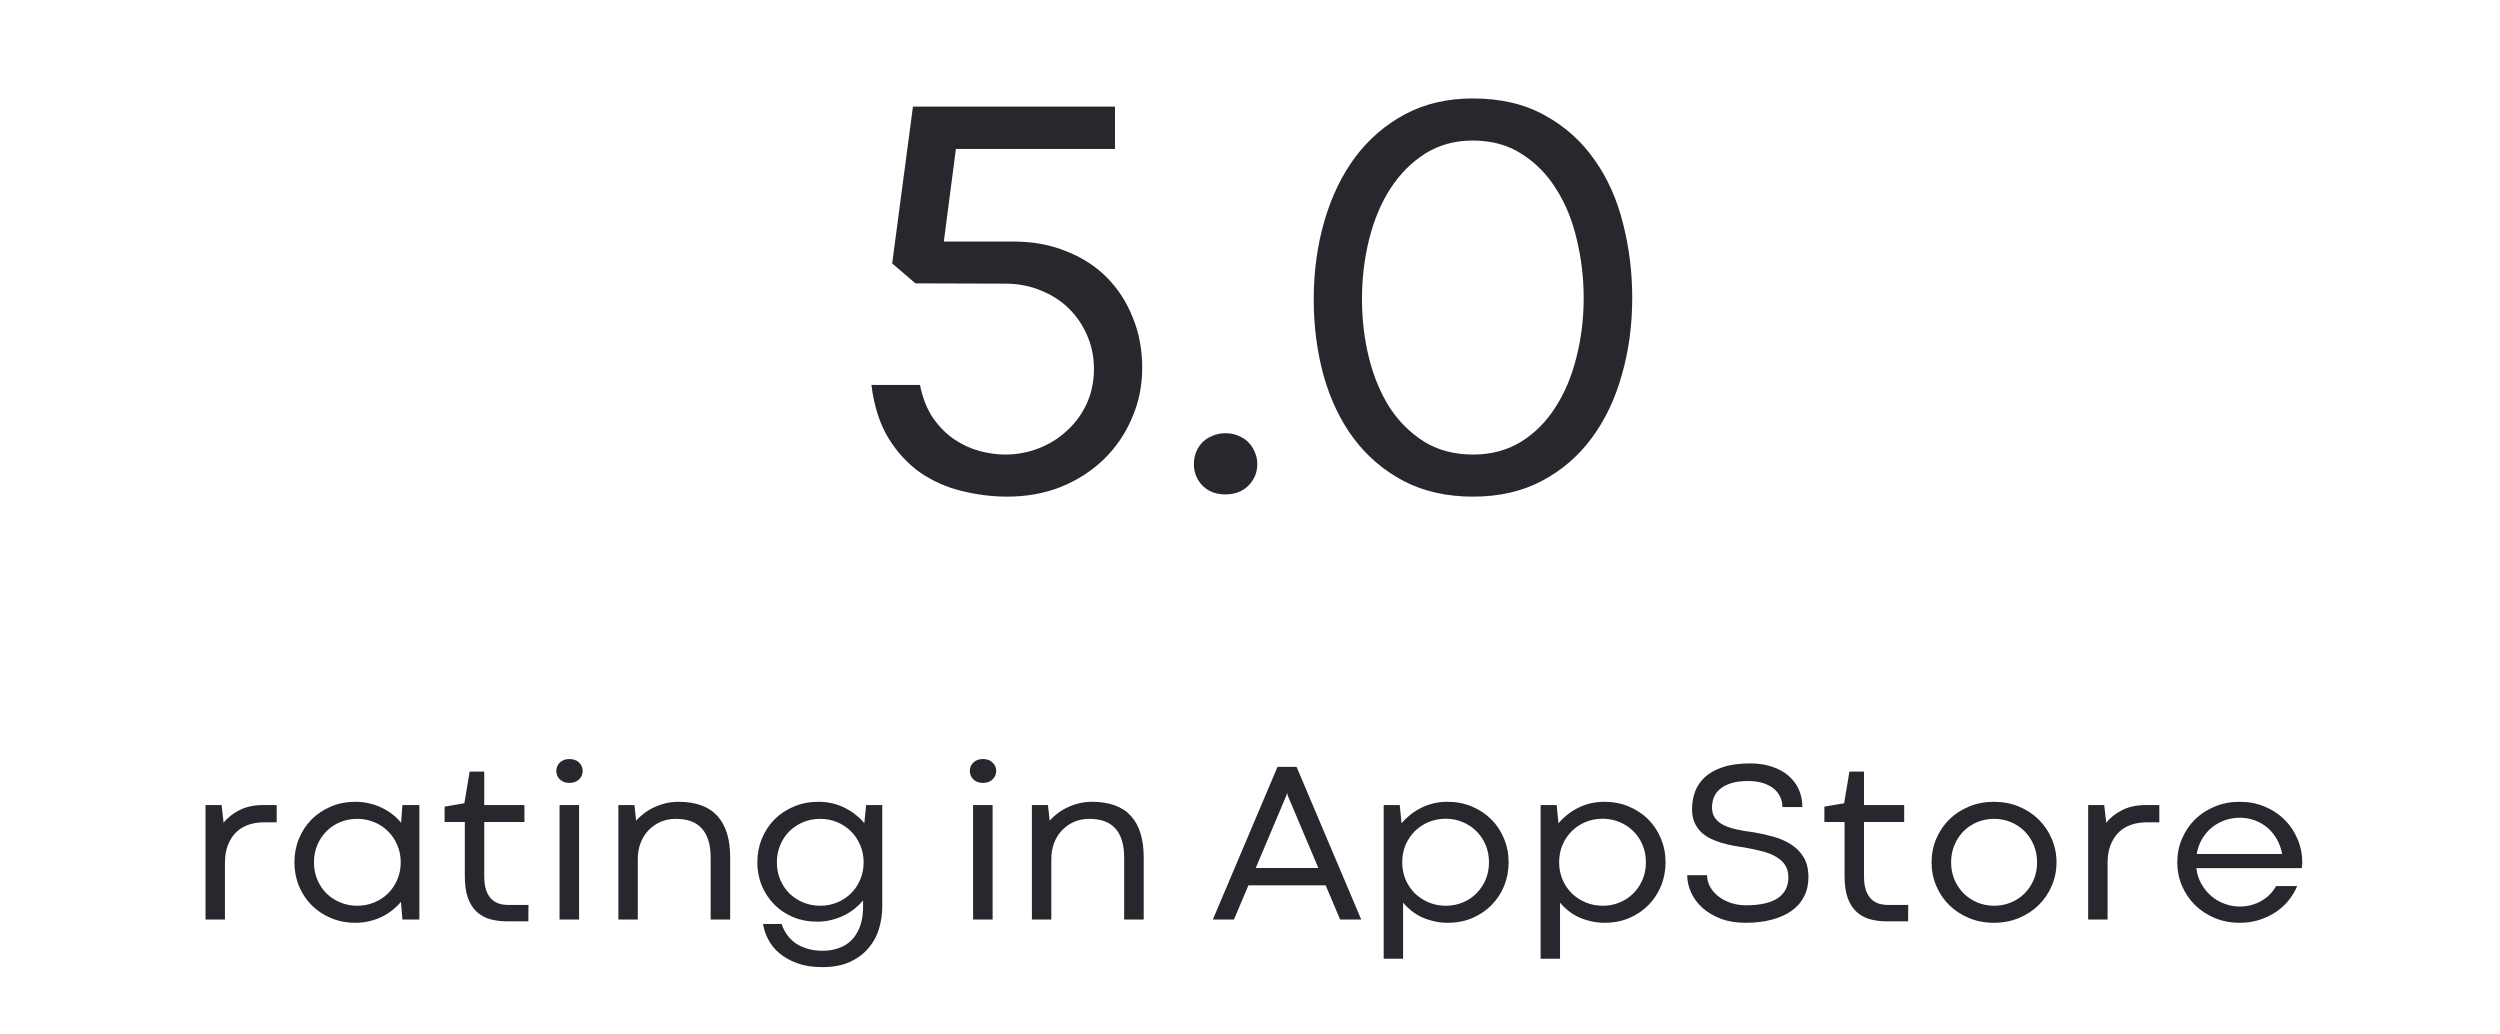 <?xml version="1.0" encoding="utf-8"?><svg width="174" height="72" viewBox="0 0 174 72" fill="none" xmlns="http://www.w3.org/2000/svg">
<path d="M66.53 10.367L65.69 16.812H70.553C71.881 16.812 73.092 17.034 74.186 17.477C75.293 17.906 76.237 18.512 77.018 19.293C77.799 20.074 78.405 21.005 78.834 22.086C79.277 23.154 79.498 24.326 79.498 25.602C79.498 26.852 79.258 28.023 78.776 29.117C78.307 30.211 77.656 31.162 76.823 31.969C75.989 32.776 75 33.414 73.854 33.883C72.708 34.339 71.458 34.566 70.104 34.566C69.062 34.566 68.014 34.436 66.959 34.176C65.918 33.928 64.954 33.505 64.069 32.906C63.196 32.294 62.454 31.494 61.842 30.504C61.23 29.501 60.833 28.264 60.651 26.793H64.03C64.212 27.691 64.511 28.453 64.928 29.078C65.358 29.69 65.846 30.185 66.393 30.562C66.953 30.94 67.539 31.213 68.151 31.383C68.776 31.552 69.375 31.637 69.948 31.637C70.794 31.637 71.588 31.487 72.331 31.188C73.086 30.888 73.743 30.471 74.303 29.938C74.876 29.404 75.325 28.779 75.651 28.062C75.976 27.333 76.139 26.539 76.139 25.68C76.139 24.846 75.983 24.072 75.67 23.355C75.358 22.626 74.928 21.995 74.381 21.461C73.834 20.927 73.183 20.51 72.428 20.211C71.673 19.898 70.853 19.742 69.967 19.742L63.717 19.723L62.096 18.336L63.541 7.418L77.604 7.418V10.367H66.53ZM83.094 32.301C83.094 32.001 83.146 31.721 83.25 31.461C83.354 31.201 83.504 30.973 83.699 30.777C83.894 30.582 84.129 30.432 84.402 30.328C84.676 30.211 84.975 30.152 85.301 30.152C85.626 30.152 85.919 30.211 86.18 30.328C86.453 30.432 86.688 30.582 86.883 30.777C87.078 30.973 87.228 31.201 87.332 31.461C87.449 31.721 87.508 32.001 87.508 32.301C87.508 32.887 87.299 33.388 86.883 33.805C86.479 34.208 85.945 34.41 85.281 34.41C84.63 34.41 84.103 34.208 83.699 33.805C83.296 33.388 83.094 32.887 83.094 32.301ZM102.529 34.566C100.693 34.566 99.078 34.202 97.685 33.473C96.305 32.743 95.146 31.754 94.209 30.504C93.284 29.254 92.588 27.796 92.119 26.129C91.663 24.462 91.435 22.698 91.435 20.836C91.435 18.896 91.683 17.079 92.177 15.387C92.672 13.681 93.388 12.197 94.326 10.934C95.276 9.671 96.435 8.674 97.802 7.945C99.183 7.216 100.745 6.852 102.49 6.852C104.443 6.852 106.116 7.242 107.509 8.023C108.916 8.792 110.068 9.82 110.966 11.109C111.878 12.385 112.542 13.863 112.959 15.543C113.388 17.21 113.603 18.941 113.603 20.738C113.603 22.626 113.362 24.41 112.88 26.09C112.412 27.77 111.709 29.241 110.771 30.504C109.847 31.754 108.694 32.743 107.314 33.473C105.934 34.202 104.339 34.566 102.529 34.566ZM102.529 31.637C103.779 31.637 104.886 31.344 105.849 30.758C106.813 30.159 107.614 29.358 108.252 28.355C108.903 27.353 109.391 26.194 109.716 24.879C110.055 23.564 110.224 22.184 110.224 20.738C110.224 19.371 110.068 18.03 109.755 16.715C109.456 15.4 108.987 14.234 108.349 13.219C107.724 12.19 106.923 11.363 105.947 10.738C104.983 10.1 103.831 9.781 102.49 9.781C101.266 9.781 100.172 10.081 99.209 10.68C98.258 11.279 97.451 12.086 96.787 13.102C96.136 14.104 95.641 15.276 95.302 16.617C94.964 17.945 94.794 19.345 94.794 20.816C94.794 22.236 94.957 23.603 95.283 24.918C95.608 26.22 96.09 27.372 96.728 28.375C97.379 29.365 98.186 30.159 99.15 30.758C100.114 31.344 101.24 31.637 102.529 31.637Z" fill="#27272E"/>
<path d="M19.258 56.031V57.234H18.383C17.977 57.234 17.604 57.294 17.266 57.414C16.932 57.534 16.646 57.714 16.406 57.953C16.172 58.193 15.987 58.49 15.852 58.844C15.721 59.193 15.656 59.602 15.656 60.07V64H14.305V56.031H15.422L15.562 57.266C15.838 56.911 16.208 56.617 16.672 56.383C17.135 56.148 17.685 56.031 18.32 56.031H19.258ZM21.852 60.016C21.852 60.453 21.93 60.857 22.086 61.227C22.242 61.596 22.456 61.917 22.727 62.188C23.003 62.453 23.323 62.661 23.688 62.812C24.057 62.964 24.451 63.039 24.867 63.039C25.284 63.039 25.674 62.964 26.039 62.812C26.409 62.661 26.729 62.453 27 62.188C27.276 61.917 27.492 61.596 27.648 61.227C27.81 60.857 27.891 60.453 27.891 60.016C27.891 59.583 27.81 59.182 27.648 58.812C27.492 58.443 27.276 58.122 27 57.852C26.729 57.581 26.409 57.37 26.039 57.219C25.674 57.068 25.284 56.992 24.867 56.992C24.445 56.992 24.049 57.068 23.68 57.219C23.315 57.37 22.997 57.581 22.727 57.852C22.456 58.122 22.242 58.443 22.086 58.812C21.93 59.177 21.852 59.578 21.852 60.016ZM20.492 60.016C20.492 59.432 20.596 58.885 20.805 58.375C21.018 57.859 21.312 57.411 21.688 57.031C22.068 56.651 22.518 56.352 23.039 56.133C23.56 55.914 24.13 55.805 24.75 55.805C25.094 55.805 25.422 55.844 25.734 55.922C26.047 55.995 26.336 56.099 26.602 56.234C26.872 56.365 27.117 56.518 27.336 56.695C27.56 56.872 27.753 57.062 27.914 57.266L28.008 56.031H29.188V64H28.008L27.906 62.766C27.74 62.969 27.544 63.159 27.32 63.336C27.102 63.513 26.857 63.669 26.586 63.805C26.32 63.935 26.034 64.037 25.727 64.109C25.419 64.188 25.094 64.227 24.75 64.227C24.13 64.227 23.56 64.117 23.039 63.898C22.518 63.68 22.068 63.38 21.688 63C21.312 62.62 21.018 62.175 20.805 61.664C20.596 61.148 20.492 60.599 20.492 60.016ZM32.32 55.906L32.688 53.703H33.703V56.031H36.5V57.211H33.703V60.977C33.703 61.372 33.747 61.7 33.836 61.961C33.93 62.221 34.055 62.427 34.211 62.578C34.367 62.729 34.547 62.836 34.75 62.898C34.953 62.956 35.164 62.984 35.383 62.984C35.383 62.984 35.849 62.984 36.781 62.984L36.773 64.125H35.266C34.854 64.125 34.471 64.076 34.117 63.977C33.763 63.878 33.453 63.708 33.188 63.469C32.927 63.229 32.721 62.909 32.57 62.508C32.425 62.102 32.352 61.594 32.352 60.984V57.211H30.945V56.141L32.32 55.906ZM38.945 64V56.031H40.305V64H38.945ZM38.719 53.656C38.719 53.427 38.802 53.232 38.969 53.07C39.135 52.909 39.357 52.828 39.633 52.828C39.909 52.828 40.13 52.909 40.297 53.07C40.469 53.232 40.555 53.427 40.555 53.656C40.555 53.891 40.469 54.089 40.297 54.25C40.13 54.411 39.906 54.492 39.625 54.492C39.359 54.492 39.141 54.411 38.969 54.25C38.802 54.089 38.719 53.891 38.719 53.656ZM50.82 59.68C50.82 59.68 50.82 61.12 50.82 64H49.461V59.703C49.461 59.224 49.406 58.815 49.297 58.477C49.188 58.133 49.029 57.852 48.82 57.633C48.617 57.414 48.365 57.253 48.062 57.148C47.76 57.044 47.417 56.992 47.031 56.992C46.661 56.992 46.315 57.06 45.992 57.195C45.675 57.331 45.396 57.521 45.156 57.766C44.917 58.01 44.729 58.305 44.594 58.648C44.458 58.987 44.391 59.365 44.391 59.781V64H43.039V56.031H44.156L44.273 57.117C44.435 56.935 44.622 56.763 44.836 56.602C45.05 56.44 45.281 56.302 45.531 56.188C45.786 56.068 46.055 55.974 46.336 55.906C46.622 55.839 46.914 55.805 47.211 55.805C48.43 55.805 49.336 56.133 49.93 56.789C50.523 57.44 50.82 58.404 50.82 59.68ZM54.07 60.016C54.07 60.453 54.148 60.857 54.305 61.227C54.461 61.596 54.675 61.917 54.945 62.188C55.221 62.453 55.542 62.661 55.906 62.812C56.276 62.964 56.672 63.039 57.094 63.039C57.51 63.039 57.901 62.964 58.266 62.812C58.63 62.661 58.948 62.453 59.219 62.188C59.495 61.917 59.711 61.596 59.867 61.227C60.029 60.857 60.109 60.453 60.109 60.016C60.109 59.583 60.029 59.182 59.867 58.812C59.711 58.443 59.495 58.122 59.219 57.852C58.948 57.581 58.628 57.37 58.258 57.219C57.893 57.068 57.503 56.992 57.086 56.992C56.664 56.992 56.271 57.068 55.906 57.219C55.542 57.37 55.221 57.581 54.945 57.852C54.675 58.122 54.461 58.443 54.305 58.812C54.148 59.177 54.07 59.578 54.07 60.016ZM52.711 60.016C52.711 59.432 52.815 58.885 53.023 58.375C53.237 57.859 53.531 57.411 53.906 57.031C54.286 56.651 54.737 56.352 55.258 56.133C55.779 55.914 56.349 55.805 56.969 55.805C57.323 55.805 57.656 55.844 57.969 55.922C58.286 56 58.578 56.109 58.844 56.25C59.115 56.385 59.359 56.544 59.578 56.727C59.802 56.904 59.995 57.094 60.156 57.297L60.281 56.031H61.406V63.102C61.406 63.607 61.333 64.109 61.188 64.609C61.042 65.115 60.802 65.565 60.469 65.961C60.141 66.362 59.711 66.688 59.18 66.938C58.648 67.188 58 67.312 57.234 67.312C56.562 67.312 55.979 67.221 55.484 67.039C54.99 66.857 54.573 66.622 54.234 66.336C53.901 66.049 53.643 65.727 53.461 65.367C53.279 65.013 53.161 64.662 53.109 64.312L54.406 64.305C54.474 64.539 54.581 64.766 54.727 64.984C54.872 65.208 55.06 65.409 55.289 65.586C55.523 65.763 55.802 65.904 56.125 66.008C56.448 66.117 56.815 66.172 57.227 66.172C57.628 66.172 57.977 66.122 58.273 66.023C58.57 65.93 58.823 65.802 59.031 65.641C59.245 65.479 59.417 65.294 59.547 65.086C59.682 64.883 59.789 64.669 59.867 64.445C59.945 64.227 59.997 64.01 60.023 63.797C60.055 63.578 60.07 63.378 60.07 63.195V62.672C59.898 62.875 59.7 63.068 59.477 63.25C59.253 63.427 59.005 63.583 58.734 63.719C58.464 63.849 58.172 63.953 57.859 64.031C57.547 64.109 57.214 64.148 56.859 64.148C56.266 64.148 55.716 64.044 55.211 63.836C54.706 63.622 54.268 63.331 53.898 62.961C53.529 62.591 53.237 62.154 53.023 61.648C52.815 61.143 52.711 60.599 52.711 60.016ZM67.727 64V56.031H69.086V64H67.727ZM67.5 53.656C67.5 53.427 67.583 53.232 67.75 53.07C67.917 52.909 68.138 52.828 68.414 52.828C68.69 52.828 68.912 52.909 69.078 53.07C69.25 53.232 69.336 53.427 69.336 53.656C69.336 53.891 69.25 54.089 69.078 54.25C68.912 54.411 68.688 54.492 68.406 54.492C68.141 54.492 67.922 54.411 67.75 54.25C67.583 54.089 67.5 53.891 67.5 53.656ZM79.602 59.68C79.602 59.68 79.602 61.12 79.602 64H78.242V59.703C78.242 59.224 78.188 58.815 78.078 58.477C77.969 58.133 77.81 57.852 77.602 57.633C77.398 57.414 77.146 57.253 76.844 57.148C76.542 57.044 76.198 56.992 75.812 56.992C75.443 56.992 75.096 57.06 74.773 57.195C74.456 57.331 74.177 57.521 73.938 57.766C73.698 58.01 73.51 58.305 73.375 58.648C73.24 58.987 73.172 59.365 73.172 59.781V64H71.82V56.031H72.938L73.055 57.117C73.216 56.935 73.404 56.763 73.617 56.602C73.831 56.44 74.062 56.302 74.312 56.188C74.568 56.068 74.836 55.974 75.117 55.906C75.404 55.839 75.695 55.805 75.992 55.805C77.211 55.805 78.117 56.133 78.711 56.789C79.305 57.44 79.602 58.404 79.602 59.68ZM91.758 60.414L89.625 55.367L89.578 55.172L89.531 55.367L87.398 60.414H91.758ZM88.914 53.375H90.242L94.742 64H93.273L92.266 61.617H86.891L85.883 64H84.414L88.914 53.375ZM103.633 60.016C103.633 59.578 103.555 59.175 103.398 58.805C103.242 58.435 103.026 58.115 102.75 57.844C102.479 57.573 102.159 57.362 101.789 57.211C101.424 57.06 101.034 56.984 100.617 56.984C100.201 56.984 99.807 57.06 99.438 57.211C99.073 57.362 98.753 57.573 98.477 57.844C98.206 58.115 97.99 58.435 97.828 58.805C97.672 59.175 97.594 59.578 97.594 60.016C97.594 60.448 97.672 60.849 97.828 61.219C97.99 61.589 98.206 61.909 98.477 62.18C98.753 62.445 99.076 62.656 99.445 62.812C99.815 62.964 100.208 63.039 100.625 63.039C101.047 63.039 101.44 62.964 101.805 62.812C102.169 62.661 102.487 62.45 102.758 62.18C103.029 61.909 103.242 61.591 103.398 61.227C103.555 60.857 103.633 60.453 103.633 60.016ZM105 60.016C105 60.599 104.896 61.146 104.688 61.656C104.479 62.167 104.188 62.612 103.812 62.992C103.438 63.372 102.99 63.675 102.469 63.898C101.948 64.117 101.378 64.227 100.758 64.227C100.424 64.227 100.107 64.19 99.805 64.117C99.503 64.049 99.219 63.956 98.953 63.836C98.693 63.711 98.453 63.562 98.234 63.391C98.021 63.219 97.828 63.031 97.656 62.828V66.727H96.305V56.031H97.422L97.547 57.305C97.713 57.102 97.909 56.909 98.133 56.727C98.357 56.544 98.602 56.385 98.867 56.25C99.138 56.109 99.43 56 99.742 55.922C100.06 55.844 100.391 55.805 100.734 55.805C101.354 55.805 101.924 55.914 102.445 56.133C102.966 56.352 103.417 56.651 103.797 57.031C104.177 57.411 104.471 57.857 104.68 58.367C104.893 58.878 105 59.427 105 60.016ZM114.555 60.016C114.555 59.578 114.477 59.175 114.32 58.805C114.164 58.435 113.948 58.115 113.672 57.844C113.401 57.573 113.081 57.362 112.711 57.211C112.346 57.06 111.956 56.984 111.539 56.984C111.122 56.984 110.729 57.06 110.359 57.211C109.995 57.362 109.674 57.573 109.398 57.844C109.128 58.115 108.911 58.435 108.75 58.805C108.594 59.175 108.516 59.578 108.516 60.016C108.516 60.448 108.594 60.849 108.75 61.219C108.911 61.589 109.128 61.909 109.398 62.18C109.674 62.445 109.997 62.656 110.367 62.812C110.737 62.964 111.13 63.039 111.547 63.039C111.969 63.039 112.362 62.964 112.727 62.812C113.091 62.661 113.409 62.45 113.68 62.18C113.951 61.909 114.164 61.591 114.32 61.227C114.477 60.857 114.555 60.453 114.555 60.016ZM115.922 60.016C115.922 60.599 115.818 61.146 115.609 61.656C115.401 62.167 115.109 62.612 114.734 62.992C114.359 63.372 113.911 63.675 113.391 63.898C112.87 64.117 112.299 64.227 111.68 64.227C111.346 64.227 111.029 64.19 110.727 64.117C110.424 64.049 110.141 63.956 109.875 63.836C109.615 63.711 109.375 63.562 109.156 63.391C108.943 63.219 108.75 63.031 108.578 62.828V66.727H107.227V56.031H108.344L108.469 57.305C108.635 57.102 108.831 56.909 109.055 56.727C109.279 56.544 109.523 56.385 109.789 56.25C110.06 56.109 110.352 56 110.664 55.922C110.982 55.844 111.312 55.805 111.656 55.805C112.276 55.805 112.846 55.914 113.367 56.133C113.888 56.352 114.339 56.651 114.719 57.031C115.099 57.411 115.393 57.857 115.602 58.367C115.815 58.878 115.922 59.427 115.922 60.016ZM117.43 60.914C117.43 60.914 117.891 60.914 118.812 60.914C118.812 61.19 118.88 61.456 119.016 61.711C119.156 61.961 119.346 62.182 119.586 62.375C119.831 62.568 120.117 62.721 120.445 62.836C120.779 62.95 121.135 63.008 121.516 63.008C122.5 63.008 123.237 62.844 123.727 62.516C124.221 62.182 124.469 61.698 124.469 61.062C124.469 60.714 124.391 60.425 124.234 60.195C124.083 59.966 123.872 59.776 123.602 59.625C123.336 59.469 123.018 59.344 122.648 59.25C122.284 59.156 121.888 59.07 121.461 58.992C121.216 58.956 120.953 58.914 120.672 58.867C120.396 58.815 120.12 58.75 119.844 58.672C119.573 58.589 119.31 58.487 119.055 58.367C118.805 58.242 118.583 58.089 118.391 57.906C118.203 57.719 118.052 57.497 117.938 57.242C117.823 56.982 117.766 56.675 117.766 56.32C117.766 55.888 117.836 55.479 117.977 55.094C118.122 54.708 118.354 54.37 118.672 54.078C118.995 53.786 119.411 53.557 119.922 53.391C120.438 53.219 121.062 53.133 121.797 53.133C122.365 53.133 122.872 53.208 123.32 53.359C123.773 53.505 124.156 53.714 124.469 53.984C124.786 54.255 125.029 54.575 125.195 54.945C125.362 55.315 125.445 55.724 125.445 56.172H124.055C124.055 55.901 124 55.656 123.891 55.438C123.781 55.214 123.625 55.023 123.422 54.867C123.219 54.706 122.969 54.581 122.672 54.492C122.38 54.404 122.049 54.359 121.68 54.359C121.19 54.359 120.781 54.414 120.453 54.523C120.13 54.628 119.872 54.768 119.68 54.945C119.487 55.117 119.352 55.312 119.273 55.531C119.195 55.75 119.156 55.974 119.156 56.203C119.156 56.495 119.227 56.74 119.367 56.938C119.513 57.135 119.714 57.3 119.969 57.43C120.229 57.555 120.539 57.656 120.898 57.734C121.258 57.812 121.651 57.878 122.078 57.93C122.531 58.008 122.982 58.109 123.43 58.234C123.883 58.359 124.289 58.536 124.648 58.766C125.013 58.995 125.307 59.294 125.531 59.664C125.755 60.029 125.867 60.495 125.867 61.062C125.867 61.562 125.766 62.008 125.562 62.398C125.365 62.789 125.076 63.12 124.695 63.391C124.32 63.661 123.862 63.867 123.32 64.008C122.784 64.154 122.174 64.227 121.492 64.227C120.836 64.227 120.255 64.13 119.75 63.938C119.245 63.74 118.82 63.484 118.477 63.172C118.133 62.859 117.872 62.505 117.695 62.109C117.518 61.714 117.43 61.315 117.43 60.914ZM128.352 55.906L128.719 53.703H129.734V56.031H132.531V57.211H129.734V60.977C129.734 61.372 129.779 61.7 129.867 61.961C129.961 62.221 130.086 62.427 130.242 62.578C130.398 62.729 130.578 62.836 130.781 62.898C130.984 62.956 131.195 62.984 131.414 62.984C131.414 62.984 131.88 62.984 132.812 62.984L132.805 64.125H131.297C130.885 64.125 130.503 64.076 130.148 63.977C129.794 63.878 129.484 63.708 129.219 63.469C128.958 63.229 128.753 62.909 128.602 62.508C128.456 62.102 128.383 61.594 128.383 60.984V57.211H126.977V56.141L128.352 55.906ZM134.438 60.016C134.438 59.432 134.547 58.885 134.766 58.375C134.984 57.859 135.286 57.411 135.672 57.031C136.062 56.651 136.521 56.352 137.047 56.133C137.578 55.914 138.154 55.805 138.773 55.805C139.398 55.805 139.977 55.914 140.508 56.133C141.039 56.352 141.497 56.651 141.883 57.031C142.273 57.411 142.578 57.859 142.797 58.375C143.021 58.885 143.133 59.432 143.133 60.016C143.133 60.599 143.021 61.148 142.797 61.664C142.578 62.175 142.273 62.62 141.883 63C141.497 63.38 141.039 63.68 140.508 63.898C139.977 64.117 139.398 64.227 138.773 64.227C138.154 64.227 137.578 64.117 137.047 63.898C136.521 63.68 136.062 63.38 135.672 63C135.286 62.62 134.984 62.175 134.766 61.664C134.547 61.148 134.438 60.599 134.438 60.016ZM135.797 60.016C135.797 60.453 135.875 60.857 136.031 61.227C136.188 61.591 136.401 61.909 136.672 62.18C136.943 62.45 137.26 62.661 137.625 62.812C137.99 62.964 138.378 63.039 138.789 63.039C139.206 63.039 139.596 62.964 139.961 62.812C140.326 62.661 140.641 62.453 140.906 62.188C141.177 61.917 141.391 61.596 141.547 61.227C141.703 60.857 141.781 60.453 141.781 60.016C141.781 59.583 141.703 59.182 141.547 58.812C141.391 58.443 141.177 58.122 140.906 57.852C140.635 57.581 140.318 57.37 139.953 57.219C139.594 57.068 139.206 56.992 138.789 56.992C138.372 56.992 137.982 57.068 137.617 57.219C137.253 57.37 136.935 57.581 136.664 57.852C136.398 58.122 136.188 58.443 136.031 58.812C135.875 59.177 135.797 59.578 135.797 60.016ZM150.289 56.031V57.234H149.414C149.008 57.234 148.635 57.294 148.297 57.414C147.964 57.534 147.677 57.714 147.438 57.953C147.203 58.193 147.018 58.49 146.883 58.844C146.753 59.193 146.688 59.602 146.688 60.07V64H145.336V56.031H146.453L146.594 57.266C146.87 56.911 147.24 56.617 147.703 56.383C148.167 56.148 148.716 56.031 149.352 56.031H150.289ZM155.891 56.914C155.5 56.914 155.135 56.979 154.797 57.109C154.458 57.234 154.159 57.409 153.898 57.633C153.638 57.857 153.419 58.122 153.242 58.43C153.07 58.737 152.953 59.073 152.891 59.438H158.836C158.773 59.078 158.656 58.745 158.484 58.438C158.312 58.125 158.099 57.857 157.844 57.633C157.589 57.409 157.294 57.234 156.961 57.109C156.633 56.979 156.276 56.914 155.891 56.914ZM151.539 60.016C151.539 59.432 151.648 58.885 151.867 58.375C152.086 57.859 152.388 57.411 152.773 57.031C153.164 56.651 153.625 56.352 154.156 56.133C154.688 55.914 155.263 55.805 155.883 55.805C156.503 55.805 157.078 55.914 157.609 56.133C158.141 56.352 158.599 56.651 158.984 57.031C159.375 57.411 159.68 57.859 159.898 58.375C160.122 58.885 160.234 59.432 160.234 60.016V60.195H160.227L160.203 60.422H152.867C152.914 60.828 153.031 61.195 153.219 61.523C153.406 61.852 153.635 62.133 153.906 62.367C154.182 62.602 154.492 62.781 154.836 62.906C155.18 63.031 155.531 63.094 155.891 63.094C156.172 63.094 156.438 63.06 156.688 62.992C156.943 62.925 157.177 62.828 157.391 62.703C157.609 62.578 157.805 62.43 157.977 62.258C158.148 62.081 158.294 61.885 158.414 61.672H159.883C159.737 62.021 159.539 62.352 159.289 62.664C159.039 62.977 158.742 63.247 158.398 63.477C158.055 63.706 157.672 63.888 157.25 64.023C156.828 64.159 156.372 64.227 155.883 64.227C155.263 64.227 154.688 64.117 154.156 63.898C153.625 63.675 153.164 63.372 152.773 62.992C152.388 62.612 152.086 62.167 151.867 61.656C151.648 61.146 151.539 60.599 151.539 60.016Z" fill="#27272E"/>
</svg>
